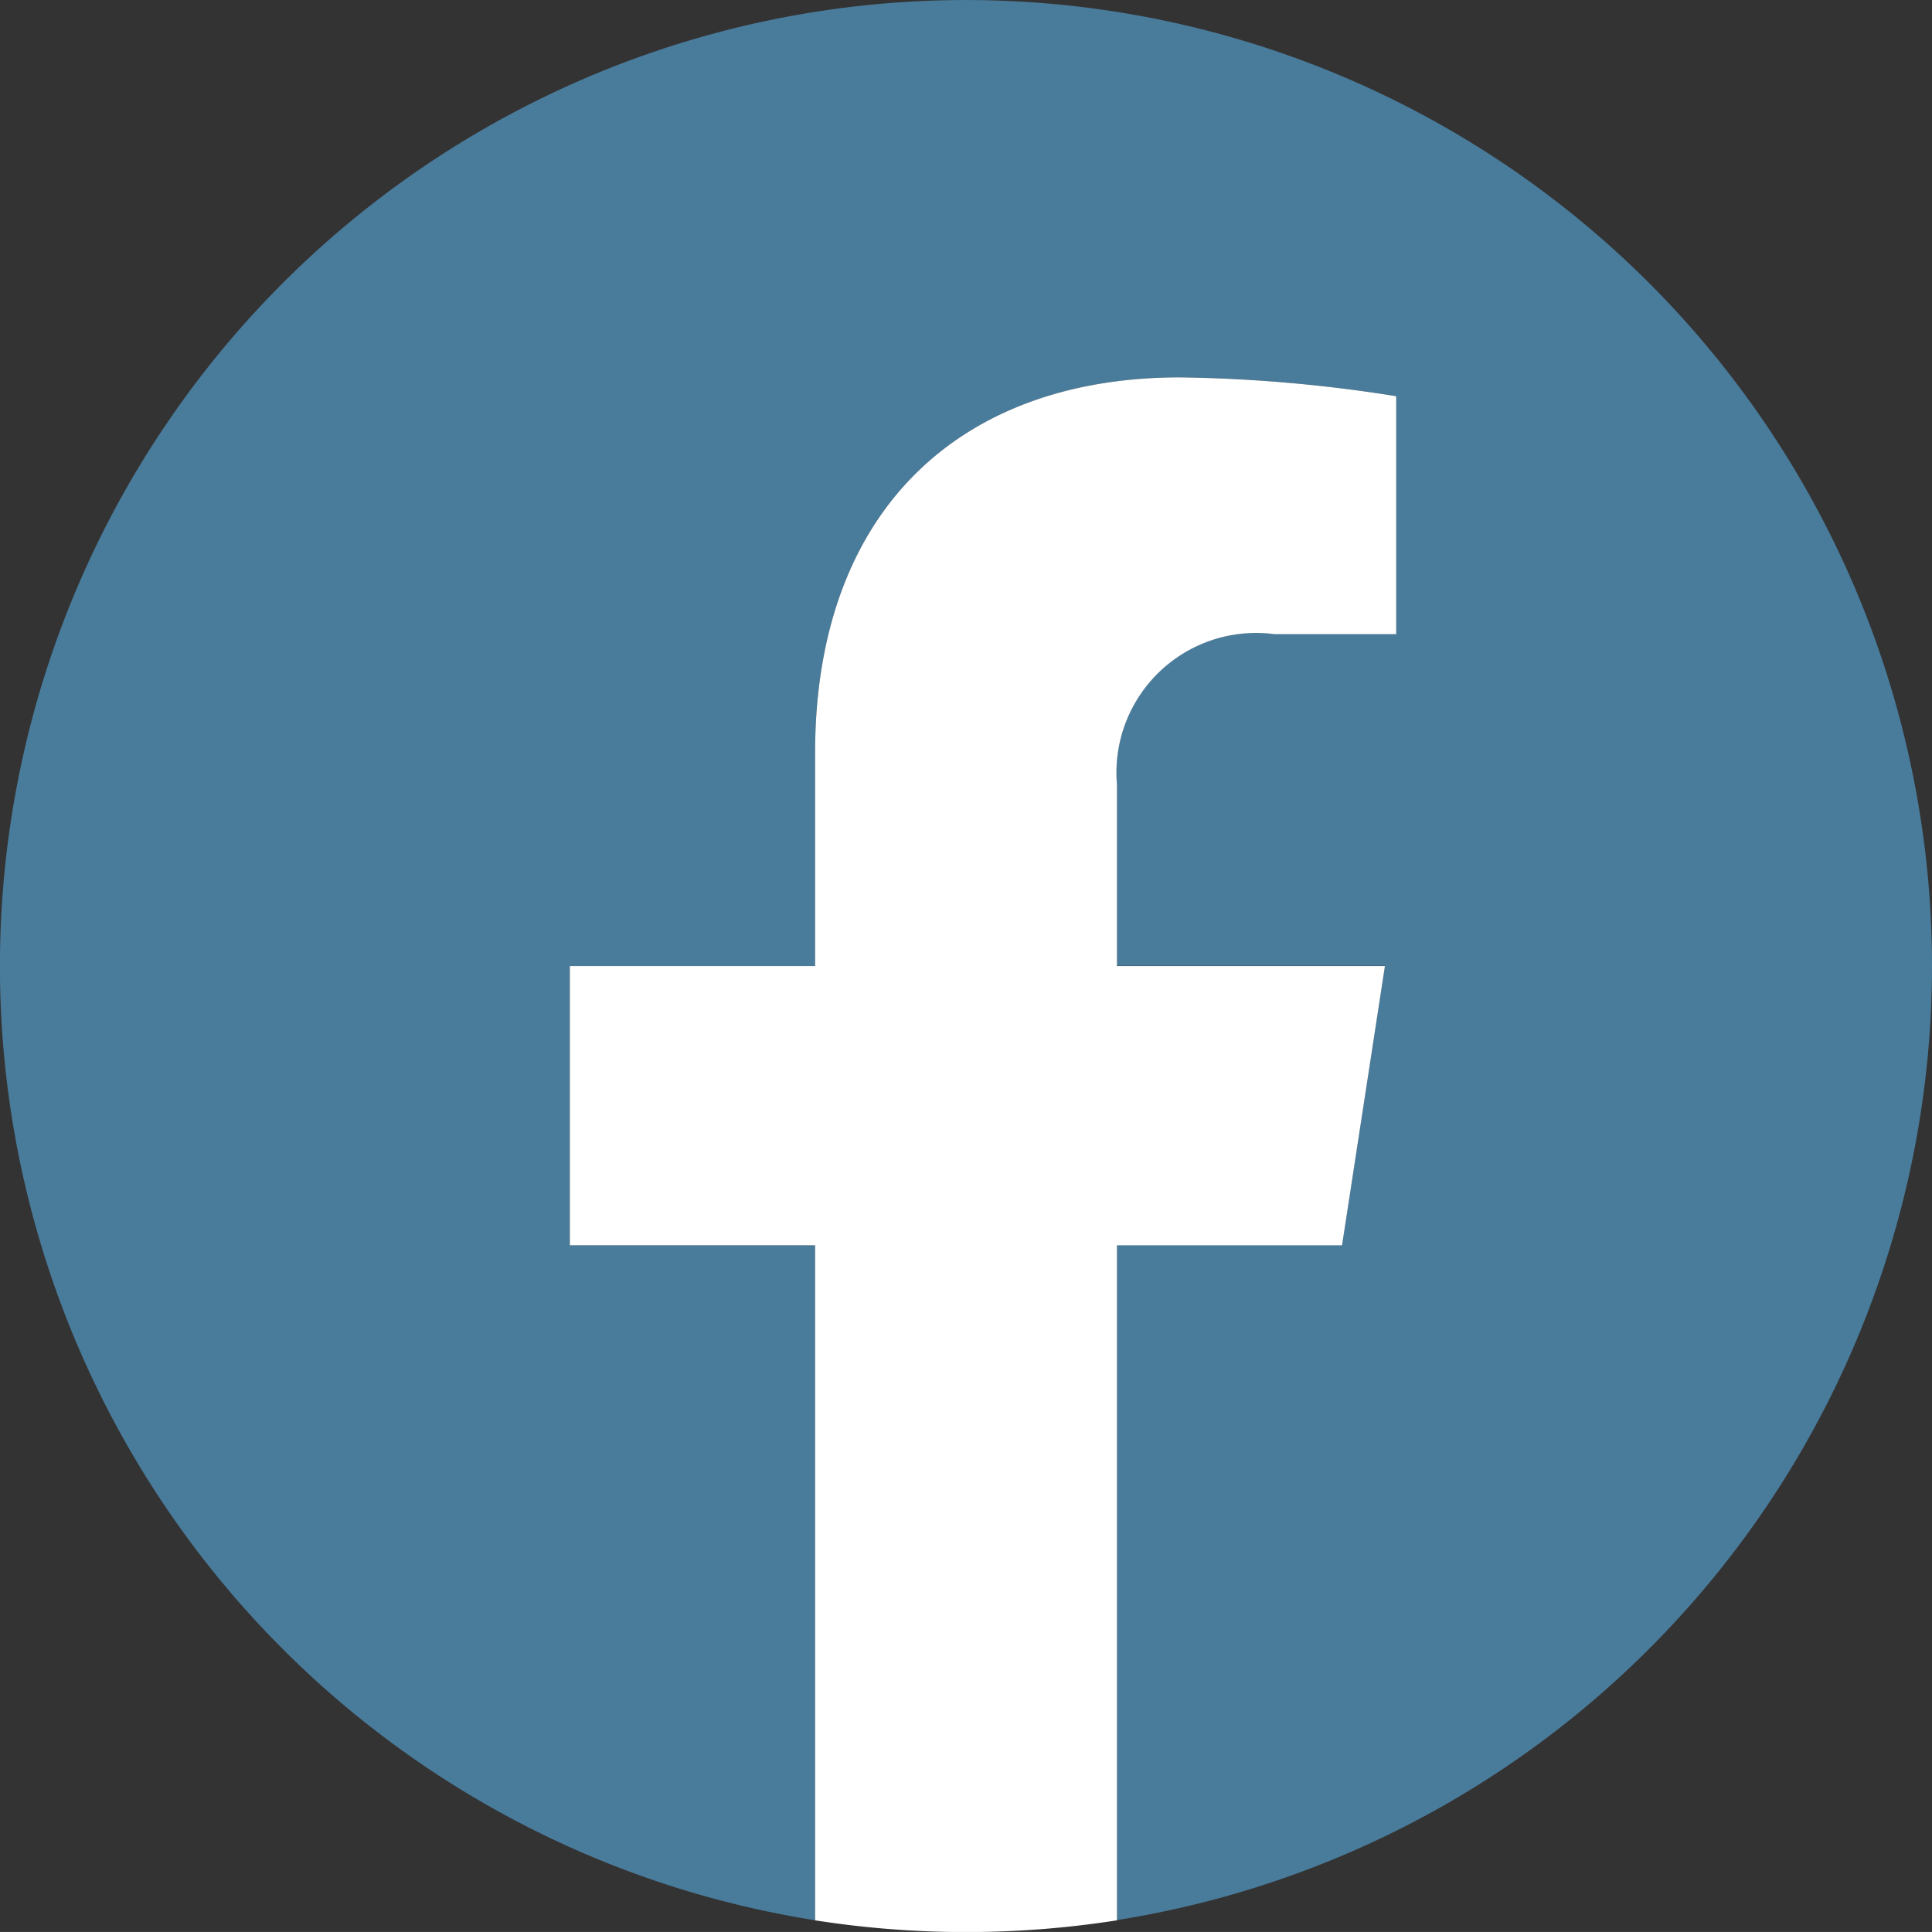 <svg id="グループ_4438" data-name="グループ 4438" xmlns="http://www.w3.org/2000/svg" width="25.649" height="25.648" viewBox="0 0 25.649 25.648">
  <rect x="0" y="0" width="25.649" height="25.648" fill="#333333" stroke="none"/>
  <path id="パス_11059" data-name="パス 11059" d="M25.649,12.825A12.825,12.825,0,1,0,10.821,25.493V16.532H7.565V12.825h3.256V10c0-3.214,1.915-4.99,4.844-4.99a19.721,19.721,0,0,1,2.871.25V8.416H16.918a1.854,1.854,0,0,0-2.09,2v2.406h3.557l-.569,3.707H14.828v8.962A12.828,12.828,0,0,0,25.649,12.825Z" transform="translate(0 0)" fill="#497b9b"/>
  <path id="パス_11060" data-name="パス 11060" d="M312.252,211.522l.569-3.707h-3.557v-2.406a1.854,1.854,0,0,1,2.09-2h1.617V200.25A19.718,19.718,0,0,0,310.1,200c-2.929,0-4.844,1.775-4.844,4.99v2.825H302v3.707h3.256v8.962a12.96,12.96,0,0,0,4.008,0v-8.962Z" transform="translate(-294.435 -194.99)" fill="#fff"/>
</svg>
